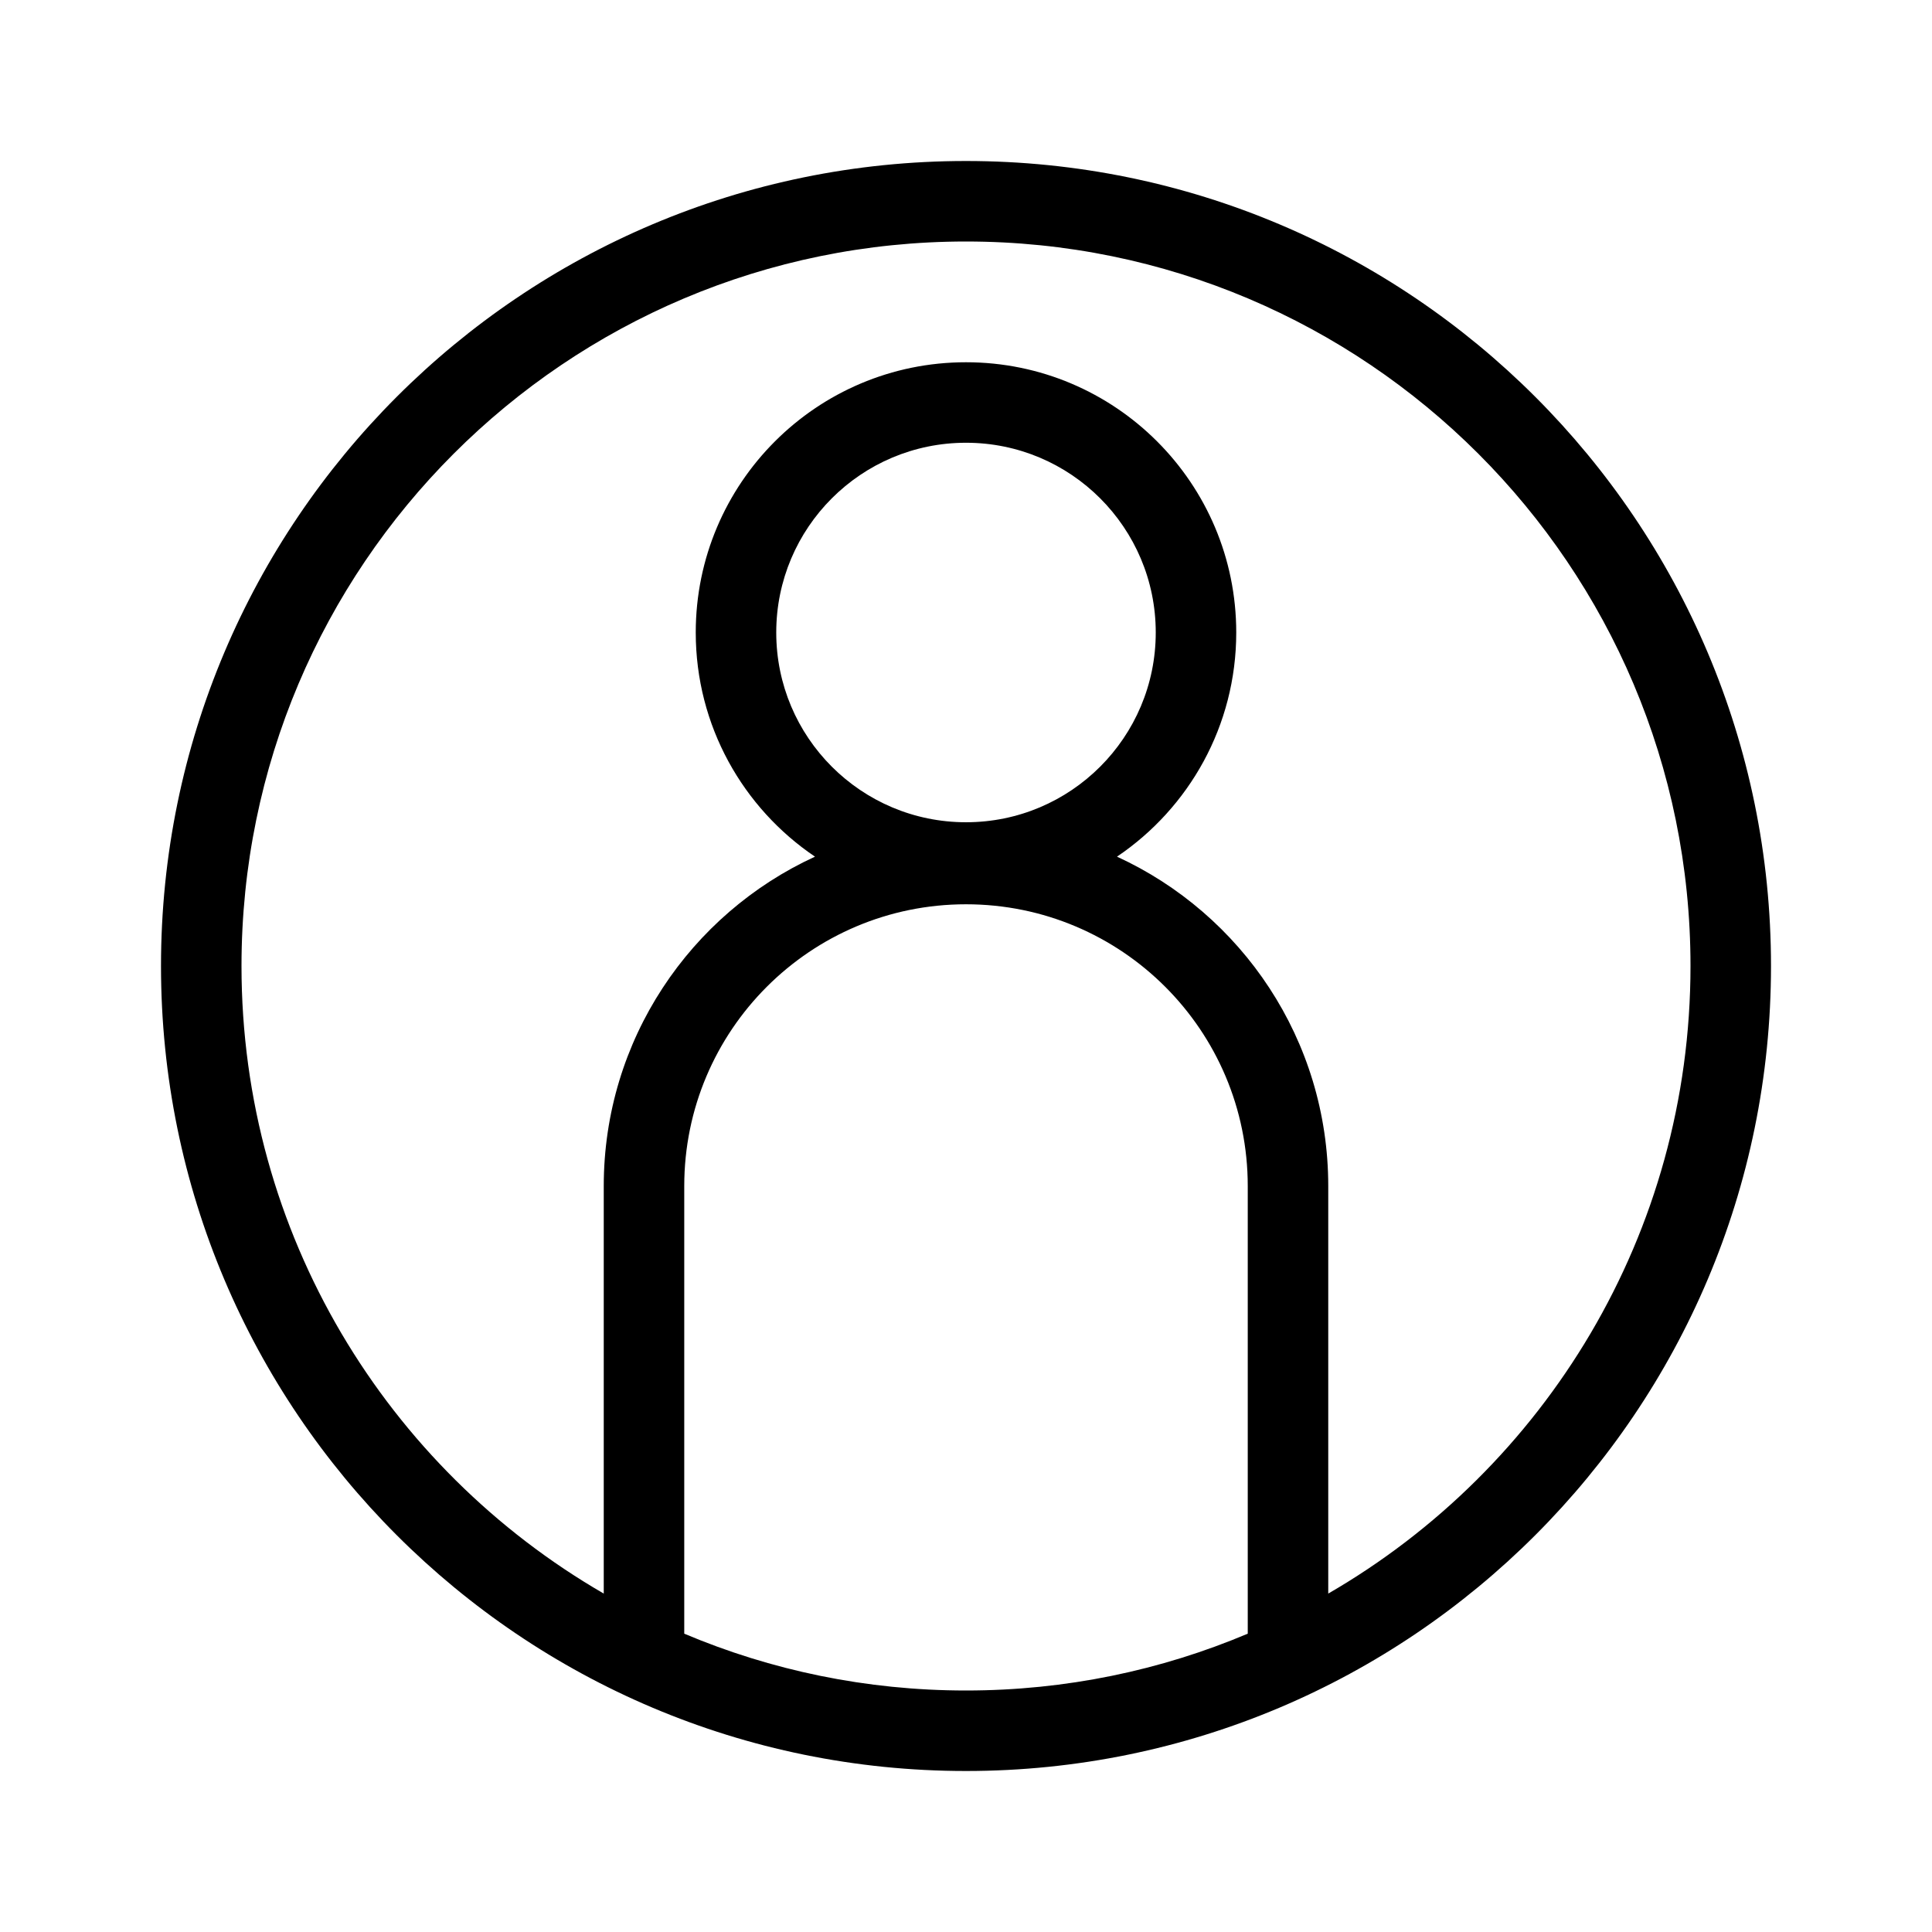 <svg xmlns="http://www.w3.org/2000/svg" viewBox="0 0 1024 1024"><path d="M85.333 512C85.333 276.358 276.358 85.333 512 85.333c235.639 0 426.667 191.025 426.667 426.667 0 235.639-191.027 426.667-426.667 426.667C276.358 938.667 85.333 747.64 85.333 512zM512 128c-212.077 0-384 171.923-384 384 0 142.135 77.222 266.231 192 332.629V628.62c0-77.474 45.885-144.23 111.962-174.575-38.129-25.737-63.201-69.344-63.201-118.808 0-79.108 64.131-143.238 143.24-143.238s143.236 64.13 143.236 143.238c0 49.463-25.071 93.071-63.202 118.808 66.078 30.345 111.966 97.101 111.966 174.575v216.009c114.778-66.398 192-190.494 192-332.629 0-212.077-171.921-384-384-384zm149.333 737.882V628.621c0-82.475-66.859-149.333-149.333-149.333s-149.333 66.859-149.333 149.333v237.261C408.572 885.278 459.034 896 512 896s103.428-10.722 149.333-30.118zM512 234.667c-55.543 0-100.573 45.027-100.573 100.571S456.457 435.81 512 435.81c55.543 0 100.57-45.028 100.57-100.572S567.544 234.667 512 234.667z"/></svg>